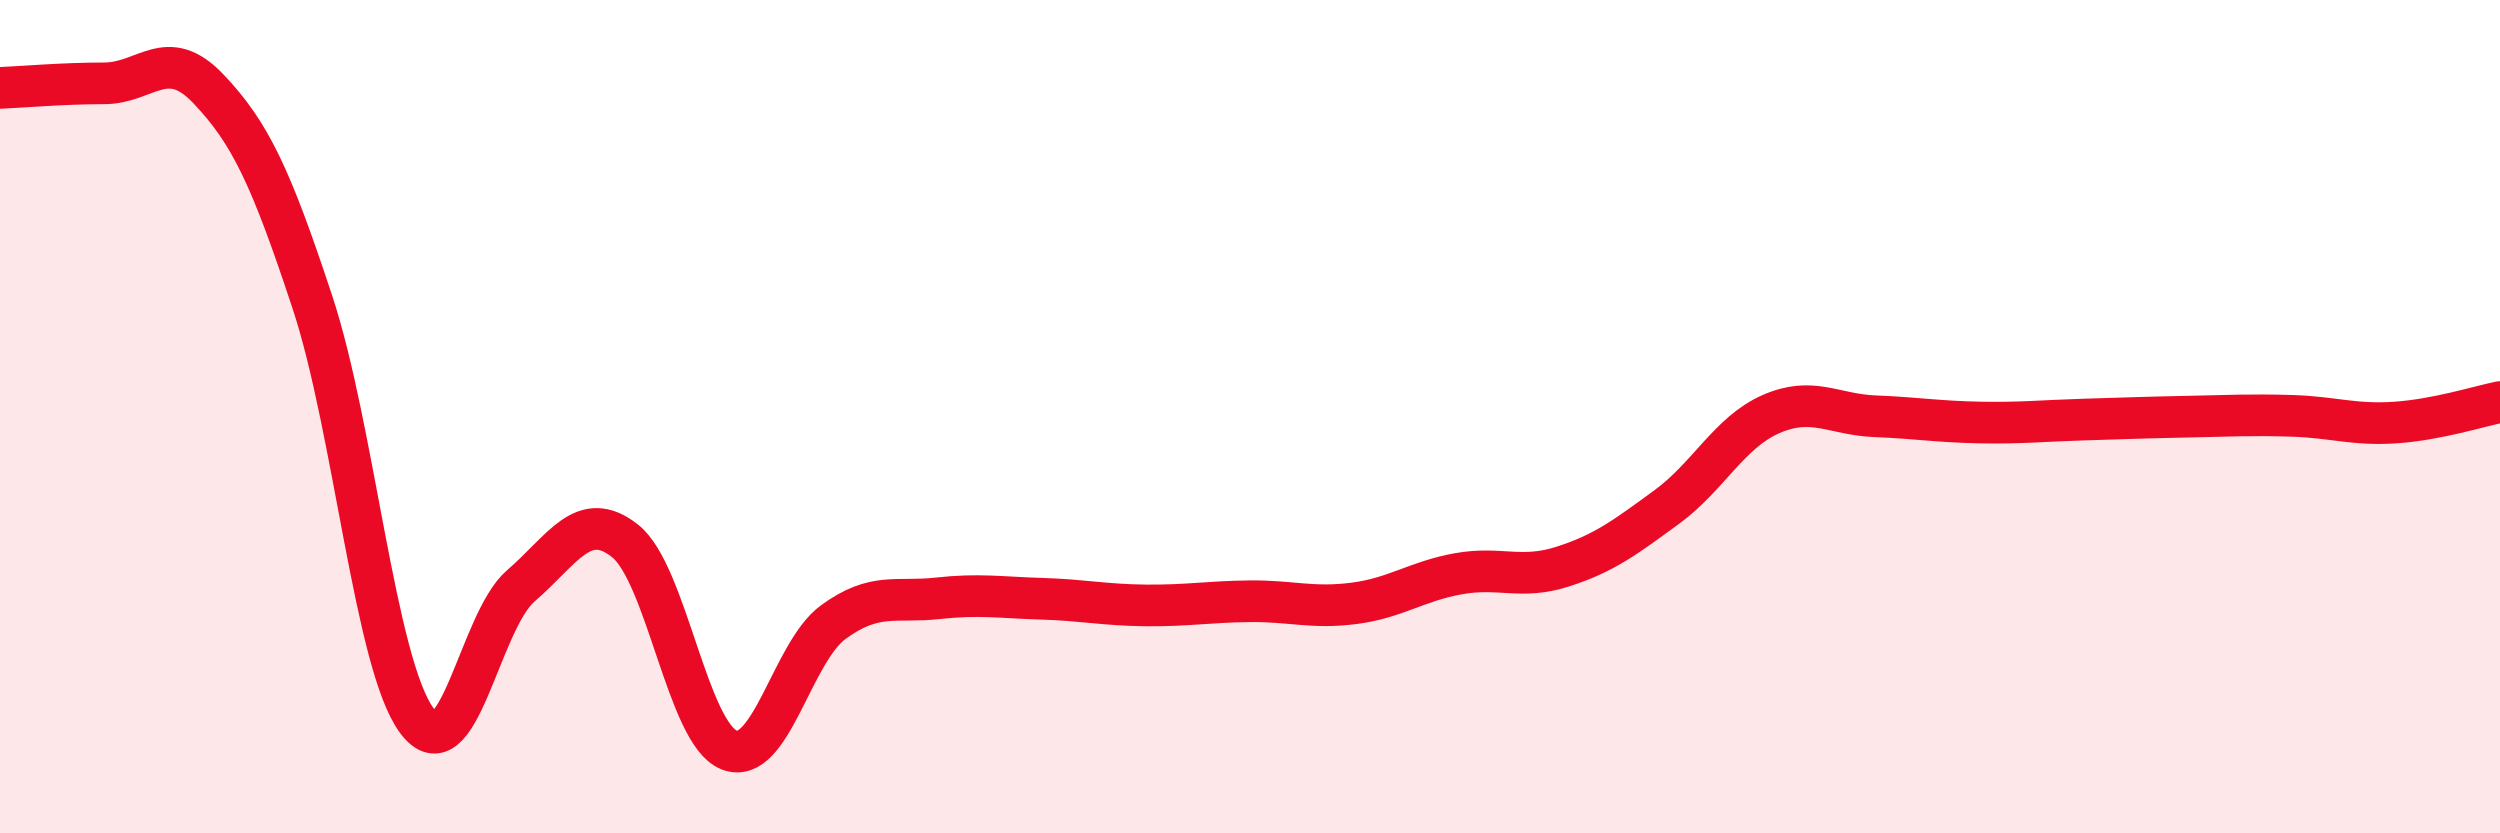 
    <svg width="60" height="20" viewBox="0 0 60 20" xmlns="http://www.w3.org/2000/svg">
      <path
        d="M 0,2.11 C 0.5,2.09 1.5,2 2.5,2 C 3.5,2 4,1.08 5,2.13 C 6,3.18 6.5,4.23 7.5,7.26 C 8.5,10.29 9,15.93 10,17.29 C 11,18.65 11.5,14.92 12.5,14.06 C 13.5,13.2 14,12.19 15,12.98 C 16,13.77 16.5,17.61 17.5,18 C 18.5,18.39 19,15.66 20,14.93 C 21,14.2 21.5,14.47 22.5,14.36 C 23.5,14.25 24,14.34 25,14.37 C 26,14.4 26.5,14.52 27.5,14.53 C 28.5,14.54 29,14.44 30,14.43 C 31,14.42 31.5,14.61 32.5,14.48 C 33.5,14.35 34,13.95 35,13.77 C 36,13.59 36.5,13.92 37.5,13.6 C 38.5,13.28 39,12.9 40,12.17 C 41,11.44 41.5,10.38 42.5,9.94 C 43.5,9.5 44,9.95 45,9.99 C 46,10.03 46.5,10.12 47.5,10.14 C 48.5,10.16 49,10.1 50,10.07 C 51,10.04 51.5,10.02 52.5,10 C 53.5,9.98 54,9.95 55,9.98 C 56,10.01 56.5,10.21 57.5,10.14 C 58.5,10.07 59.5,9.75 60,9.65L60 20L0 20Z"
        fill="#EB0A25"
        opacity="0.1"
        stroke-linecap="round"
        stroke-linejoin="round"
      />
      <path
        d="M 0,2.11 C 0.5,2.09 1.5,2 2.5,2 C 3.5,2 4,1.08 5,2.13 C 6,3.18 6.5,4.23 7.5,7.26 C 8.5,10.29 9,15.93 10,17.29 C 11,18.65 11.5,14.92 12.5,14.06 C 13.5,13.2 14,12.19 15,12.98 C 16,13.77 16.5,17.61 17.5,18 C 18.5,18.39 19,15.66 20,14.93 C 21,14.2 21.5,14.47 22.5,14.36 C 23.5,14.25 24,14.34 25,14.37 C 26,14.4 26.5,14.52 27.5,14.53 C 28.5,14.54 29,14.44 30,14.43 C 31,14.42 31.5,14.61 32.5,14.48 C 33.5,14.35 34,13.95 35,13.77 C 36,13.59 36.5,13.92 37.5,13.6 C 38.5,13.28 39,12.9 40,12.17 C 41,11.44 41.5,10.38 42.5,9.94 C 43.5,9.5 44,9.95 45,9.99 C 46,10.03 46.5,10.12 47.5,10.14 C 48.5,10.16 49,10.1 50,10.07 C 51,10.04 51.5,10.02 52.5,10 C 53.5,9.98 54,9.95 55,9.98 C 56,10.01 56.5,10.21 57.5,10.14 C 58.5,10.07 59.5,9.75 60,9.65"
        stroke="#EB0A25"
        stroke-width="1"
        fill="none"
        stroke-linecap="round"
        stroke-linejoin="round"
      />
    </svg>
  